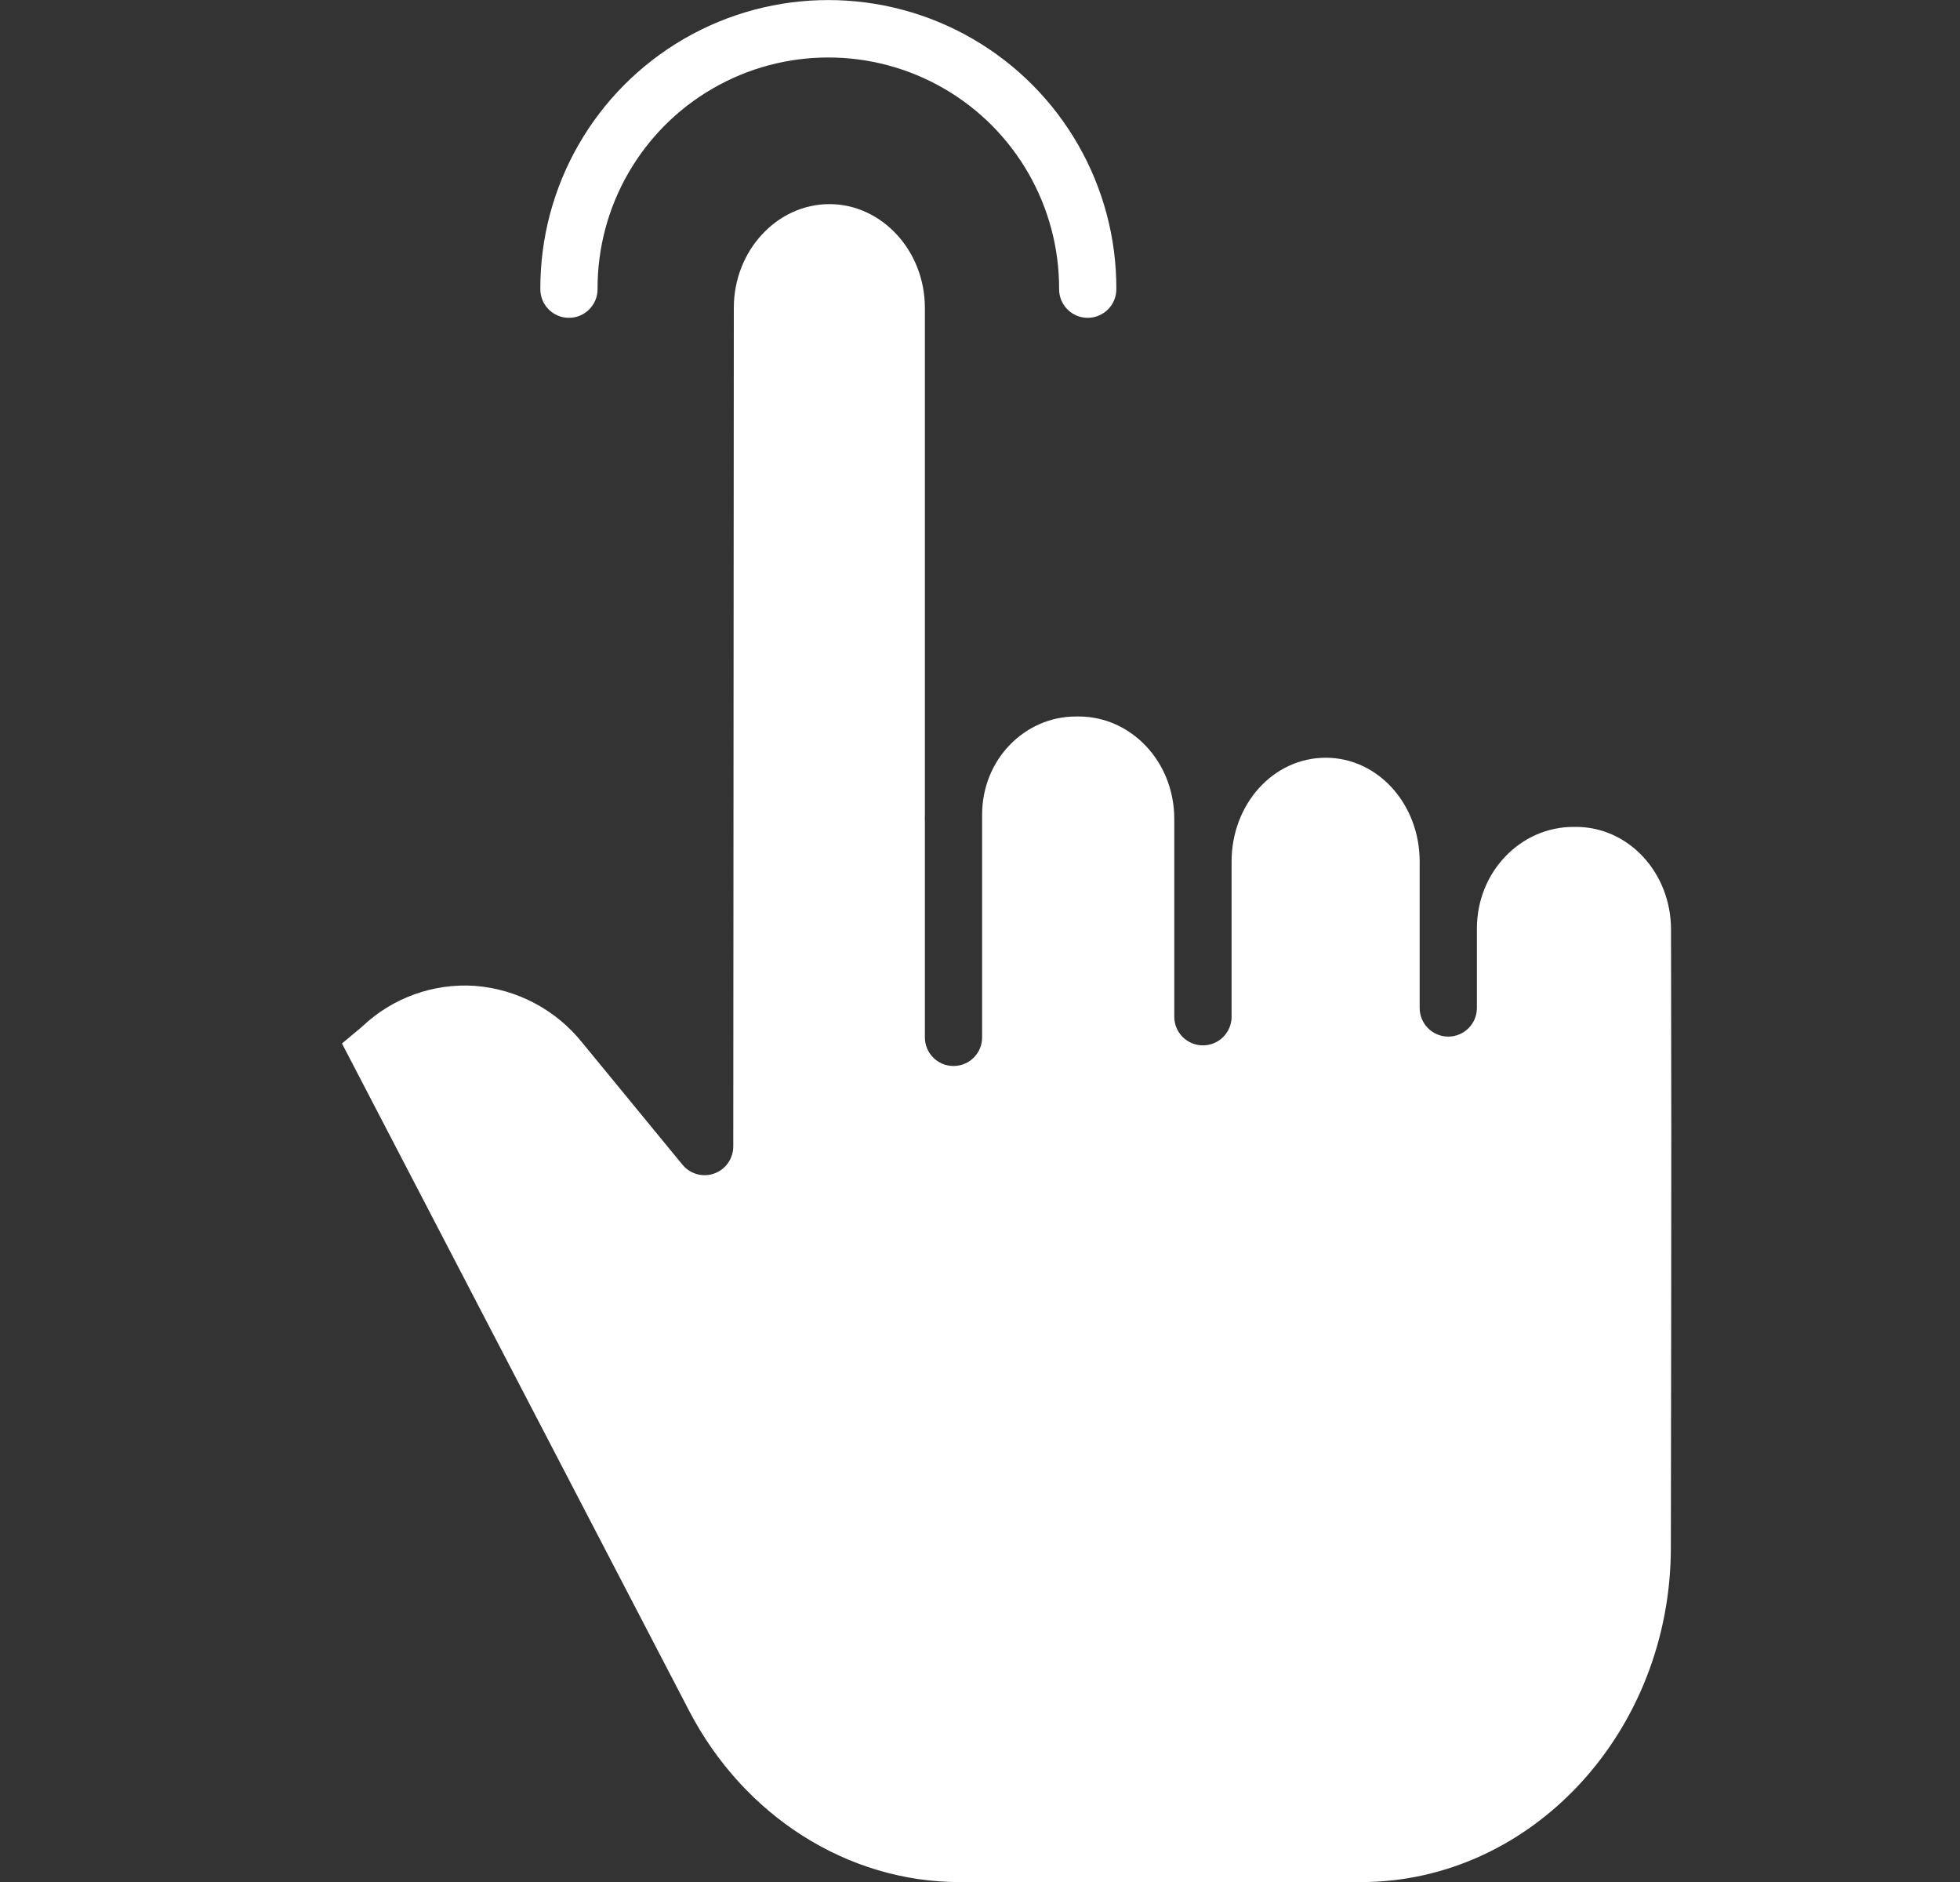 <svg width="25" height="24" viewBox="0 0 25 24" fill="none" xmlns="http://www.w3.org/2000/svg">
<rect x="0" y="0" width="25" height="24" fill="#333333" stroke="none"/>
<g clip-path="url(#clip0)">
<path d="M20.103 10.545H20.068C19.4 10.545 18.838 11.113 18.838 11.843V12.854C18.838 13.056 18.674 13.219 18.473 13.219C18.271 13.219 18.108 13.056 18.108 12.854V10.987C18.108 10.257 17.578 9.663 16.91 9.663C16.238 9.663 15.709 10.257 15.709 10.987V12.966C15.709 13.168 15.545 13.331 15.343 13.331C15.142 13.331 14.978 13.168 14.978 12.966V10.443C14.978 9.714 14.428 9.137 13.76 9.137H13.723C13.072 9.137 12.527 9.684 12.527 10.388V13.229C12.527 13.431 12.364 13.594 12.162 13.594C11.96 13.594 11.797 13.431 11.797 13.229V10.47C11.797 10.461 11.796 10.452 11.796 10.443C11.796 10.42 11.797 10.398 11.797 10.376V3.926C11.797 3.196 11.246 2.603 10.579 2.603C9.911 2.603 9.36 3.196 9.36 3.925L9.353 14.621C9.352 14.775 9.256 14.913 9.11 14.965C8.965 15.017 8.803 14.972 8.705 14.853L7.428 13.298C7.091 12.876 6.594 12.613 6.056 12.572C5.529 12.537 5.011 12.723 4.626 13.085C4.622 13.089 4.617 13.094 4.612 13.098L4.362 13.307L8.79 21.817C9.489 23.16 10.811 24.001 12.239 24.001H17.358C19.536 24.001 21.31 22.084 21.312 19.737C21.313 18.494 21.315 17.561 21.316 16.81C21.318 14.802 21.319 14.064 21.314 11.852C21.312 11.124 20.769 10.545 20.103 10.545Z" fill="white"/>
<path d="M7.257 4.053C7.458 4.053 7.622 3.89 7.622 3.688C7.617 2.634 8.178 1.657 9.09 1.129C10.002 0.601 11.128 0.601 12.04 1.129C12.953 1.657 13.513 2.634 13.509 3.688C13.509 3.89 13.672 4.053 13.874 4.053C14.075 4.053 14.239 3.89 14.239 3.688C14.244 2.373 13.545 1.155 12.406 0.495C11.267 -0.164 9.863 -0.164 8.725 0.495C7.586 1.155 6.887 2.373 6.892 3.688C6.892 3.89 7.055 4.053 7.257 4.053Z" fill="white"/>
</g>
<defs>
<clipPath id="clip0">
<rect width="24" height="24" fill="white" transform="translate(0.858 0.001)"/>
</clipPath>
</defs>
</svg>
